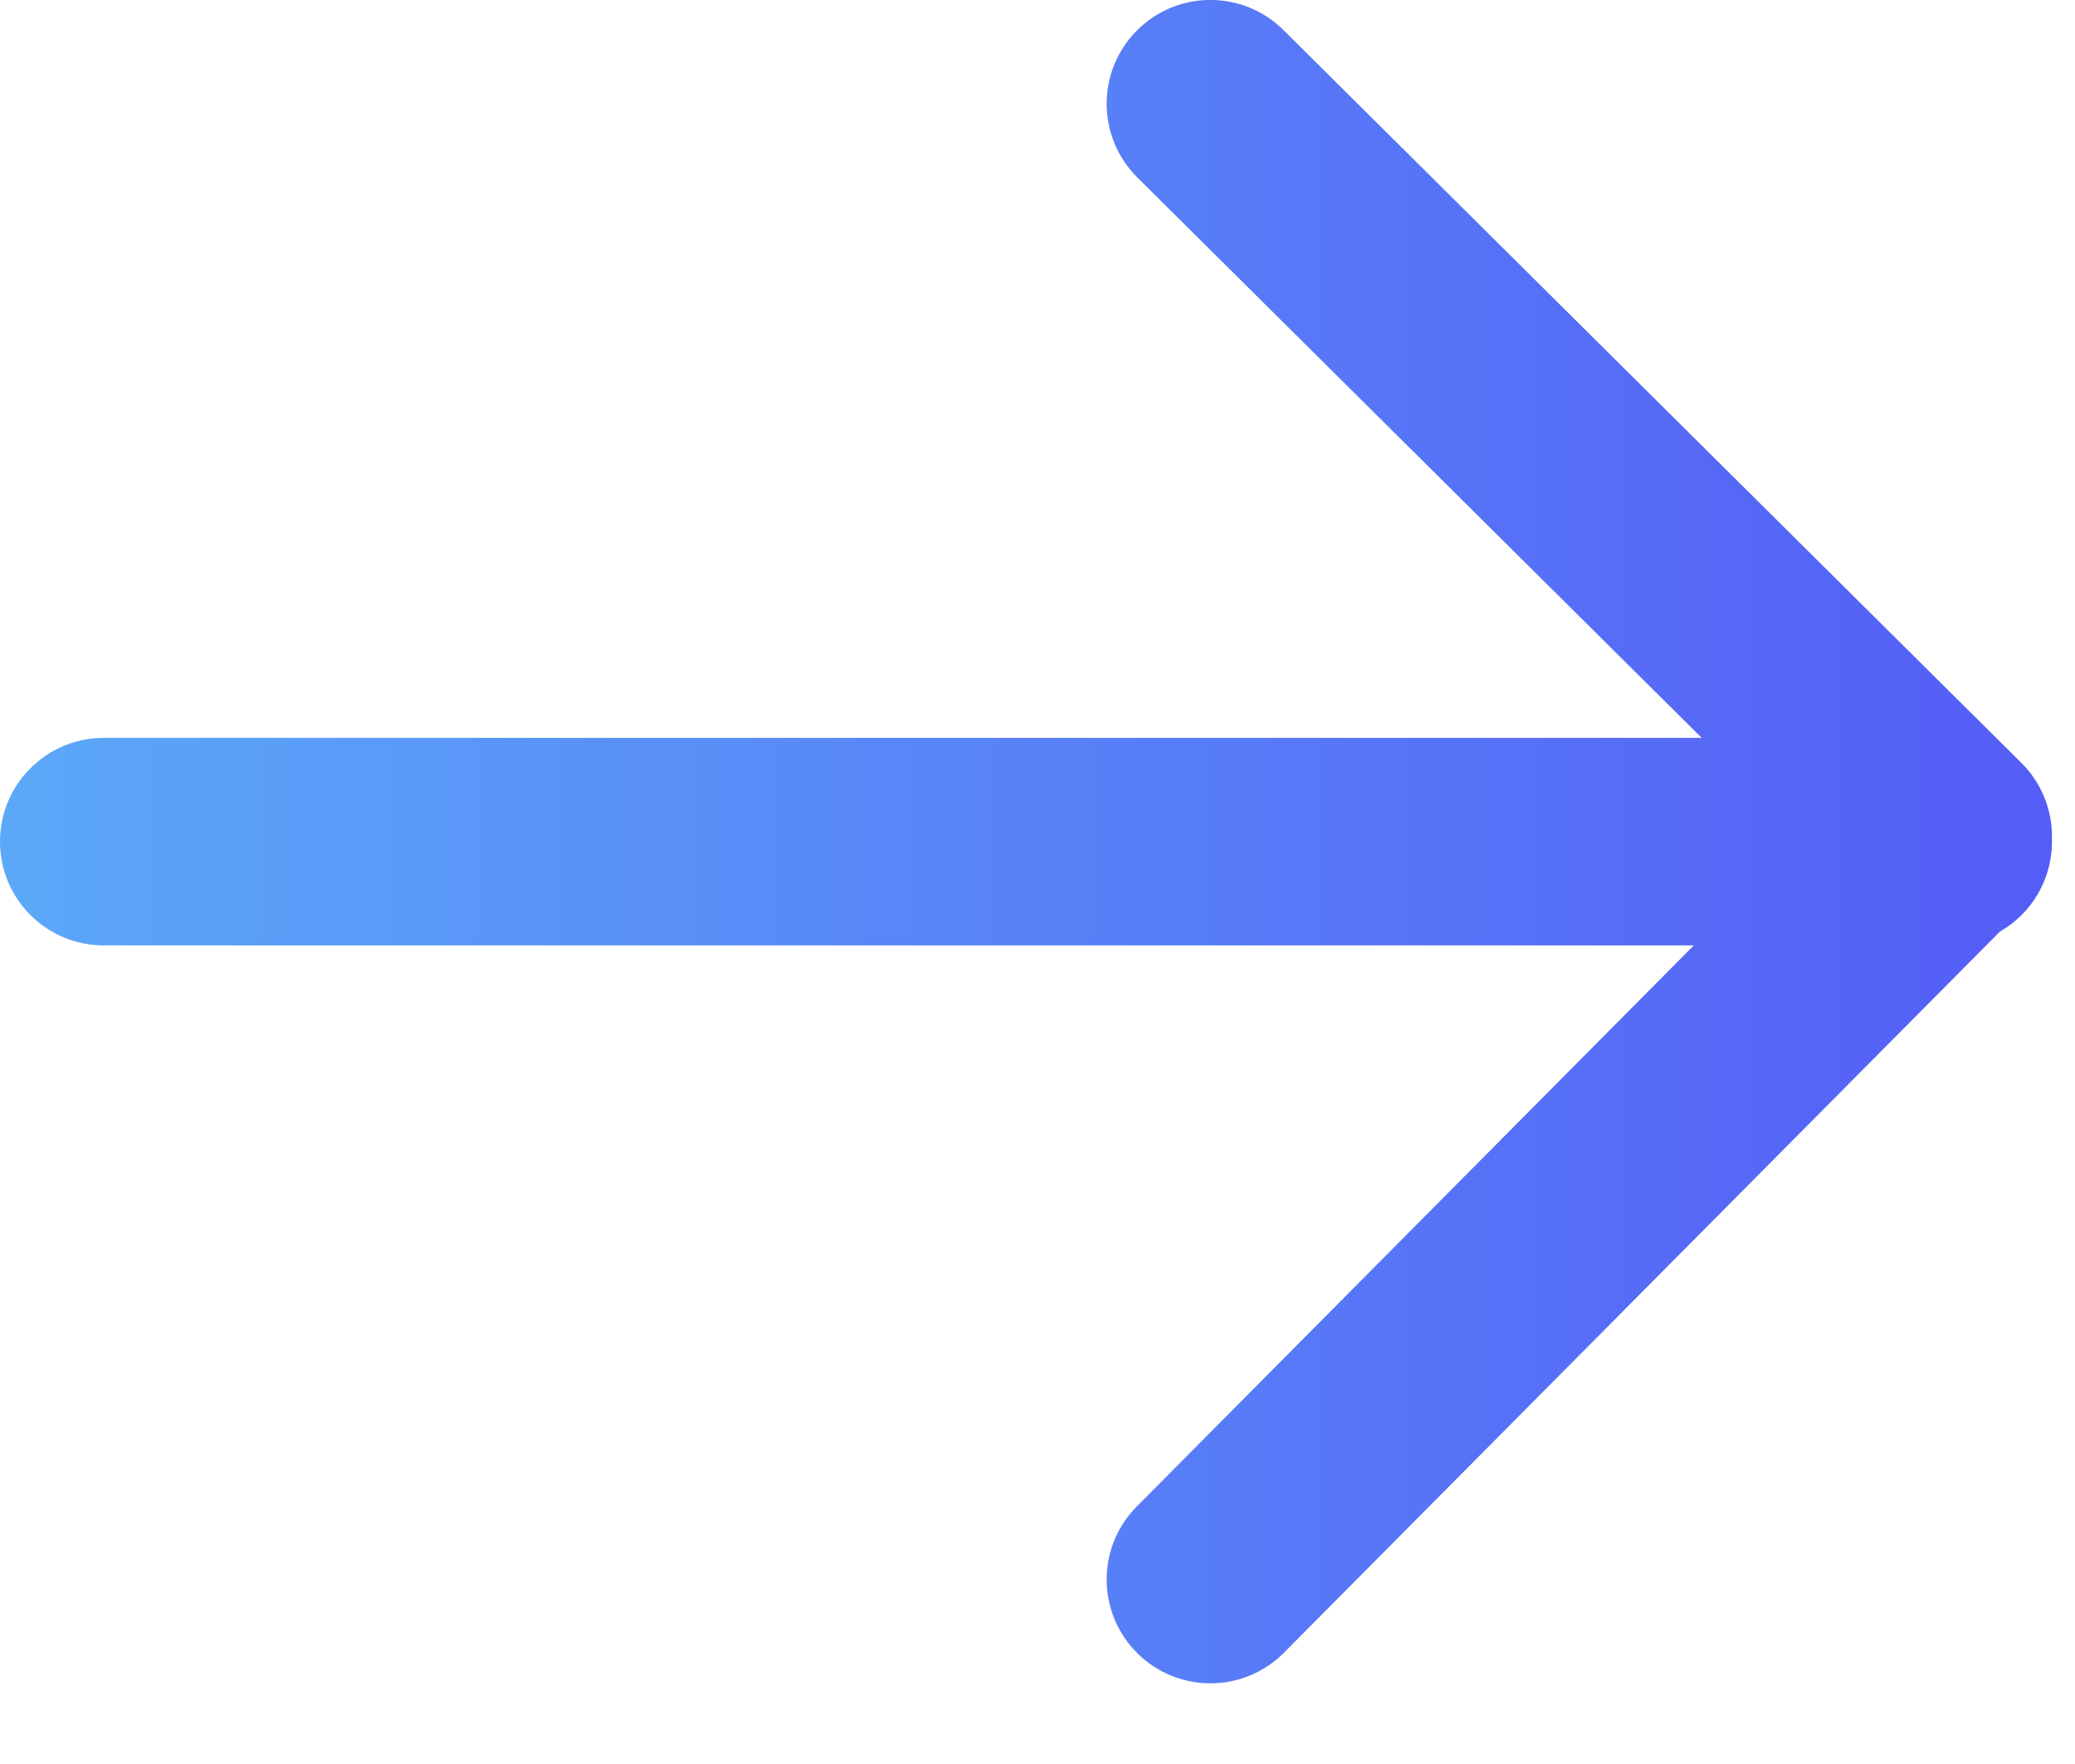 <svg width="20" height="17" viewBox="0 0 20 17" fill="none" xmlns="http://www.w3.org/2000/svg">
<path fill-rule="evenodd" clip-rule="evenodd" d="M10.962 1.71C10.57 1.32 10.568 0.687 10.957 0.295C11.346 -0.097 11.979 -0.099 12.371 0.29L19.482 7.351C19.671 7.538 19.777 7.792 19.778 8.057C19.778 8.067 19.778 8.076 19.777 8.086C19.778 8.094 19.778 8.103 19.778 8.111C19.778 8.482 19.576 8.806 19.276 8.978L12.376 15.927C11.987 16.319 11.354 16.321 10.962 15.932C10.57 15.543 10.568 14.909 10.957 14.518L16.326 9.111H1C0.448 9.111 0 8.663 0 8.111C0 7.559 0.448 7.111 1 7.111H16.402L10.962 1.71Z" fill="url(#paint0_linear_4_1495)"/>
<defs>
<linearGradient id="paint0_linear_4_1495" x1="4.25283e-08" y1="8" x2="21" y2="8" gradientUnits="userSpaceOnUse">
<stop stop-color="#5BA8F8"/>
<stop offset="1" stop-color="#5458F6"/>
</linearGradient>
</defs>
</svg>
